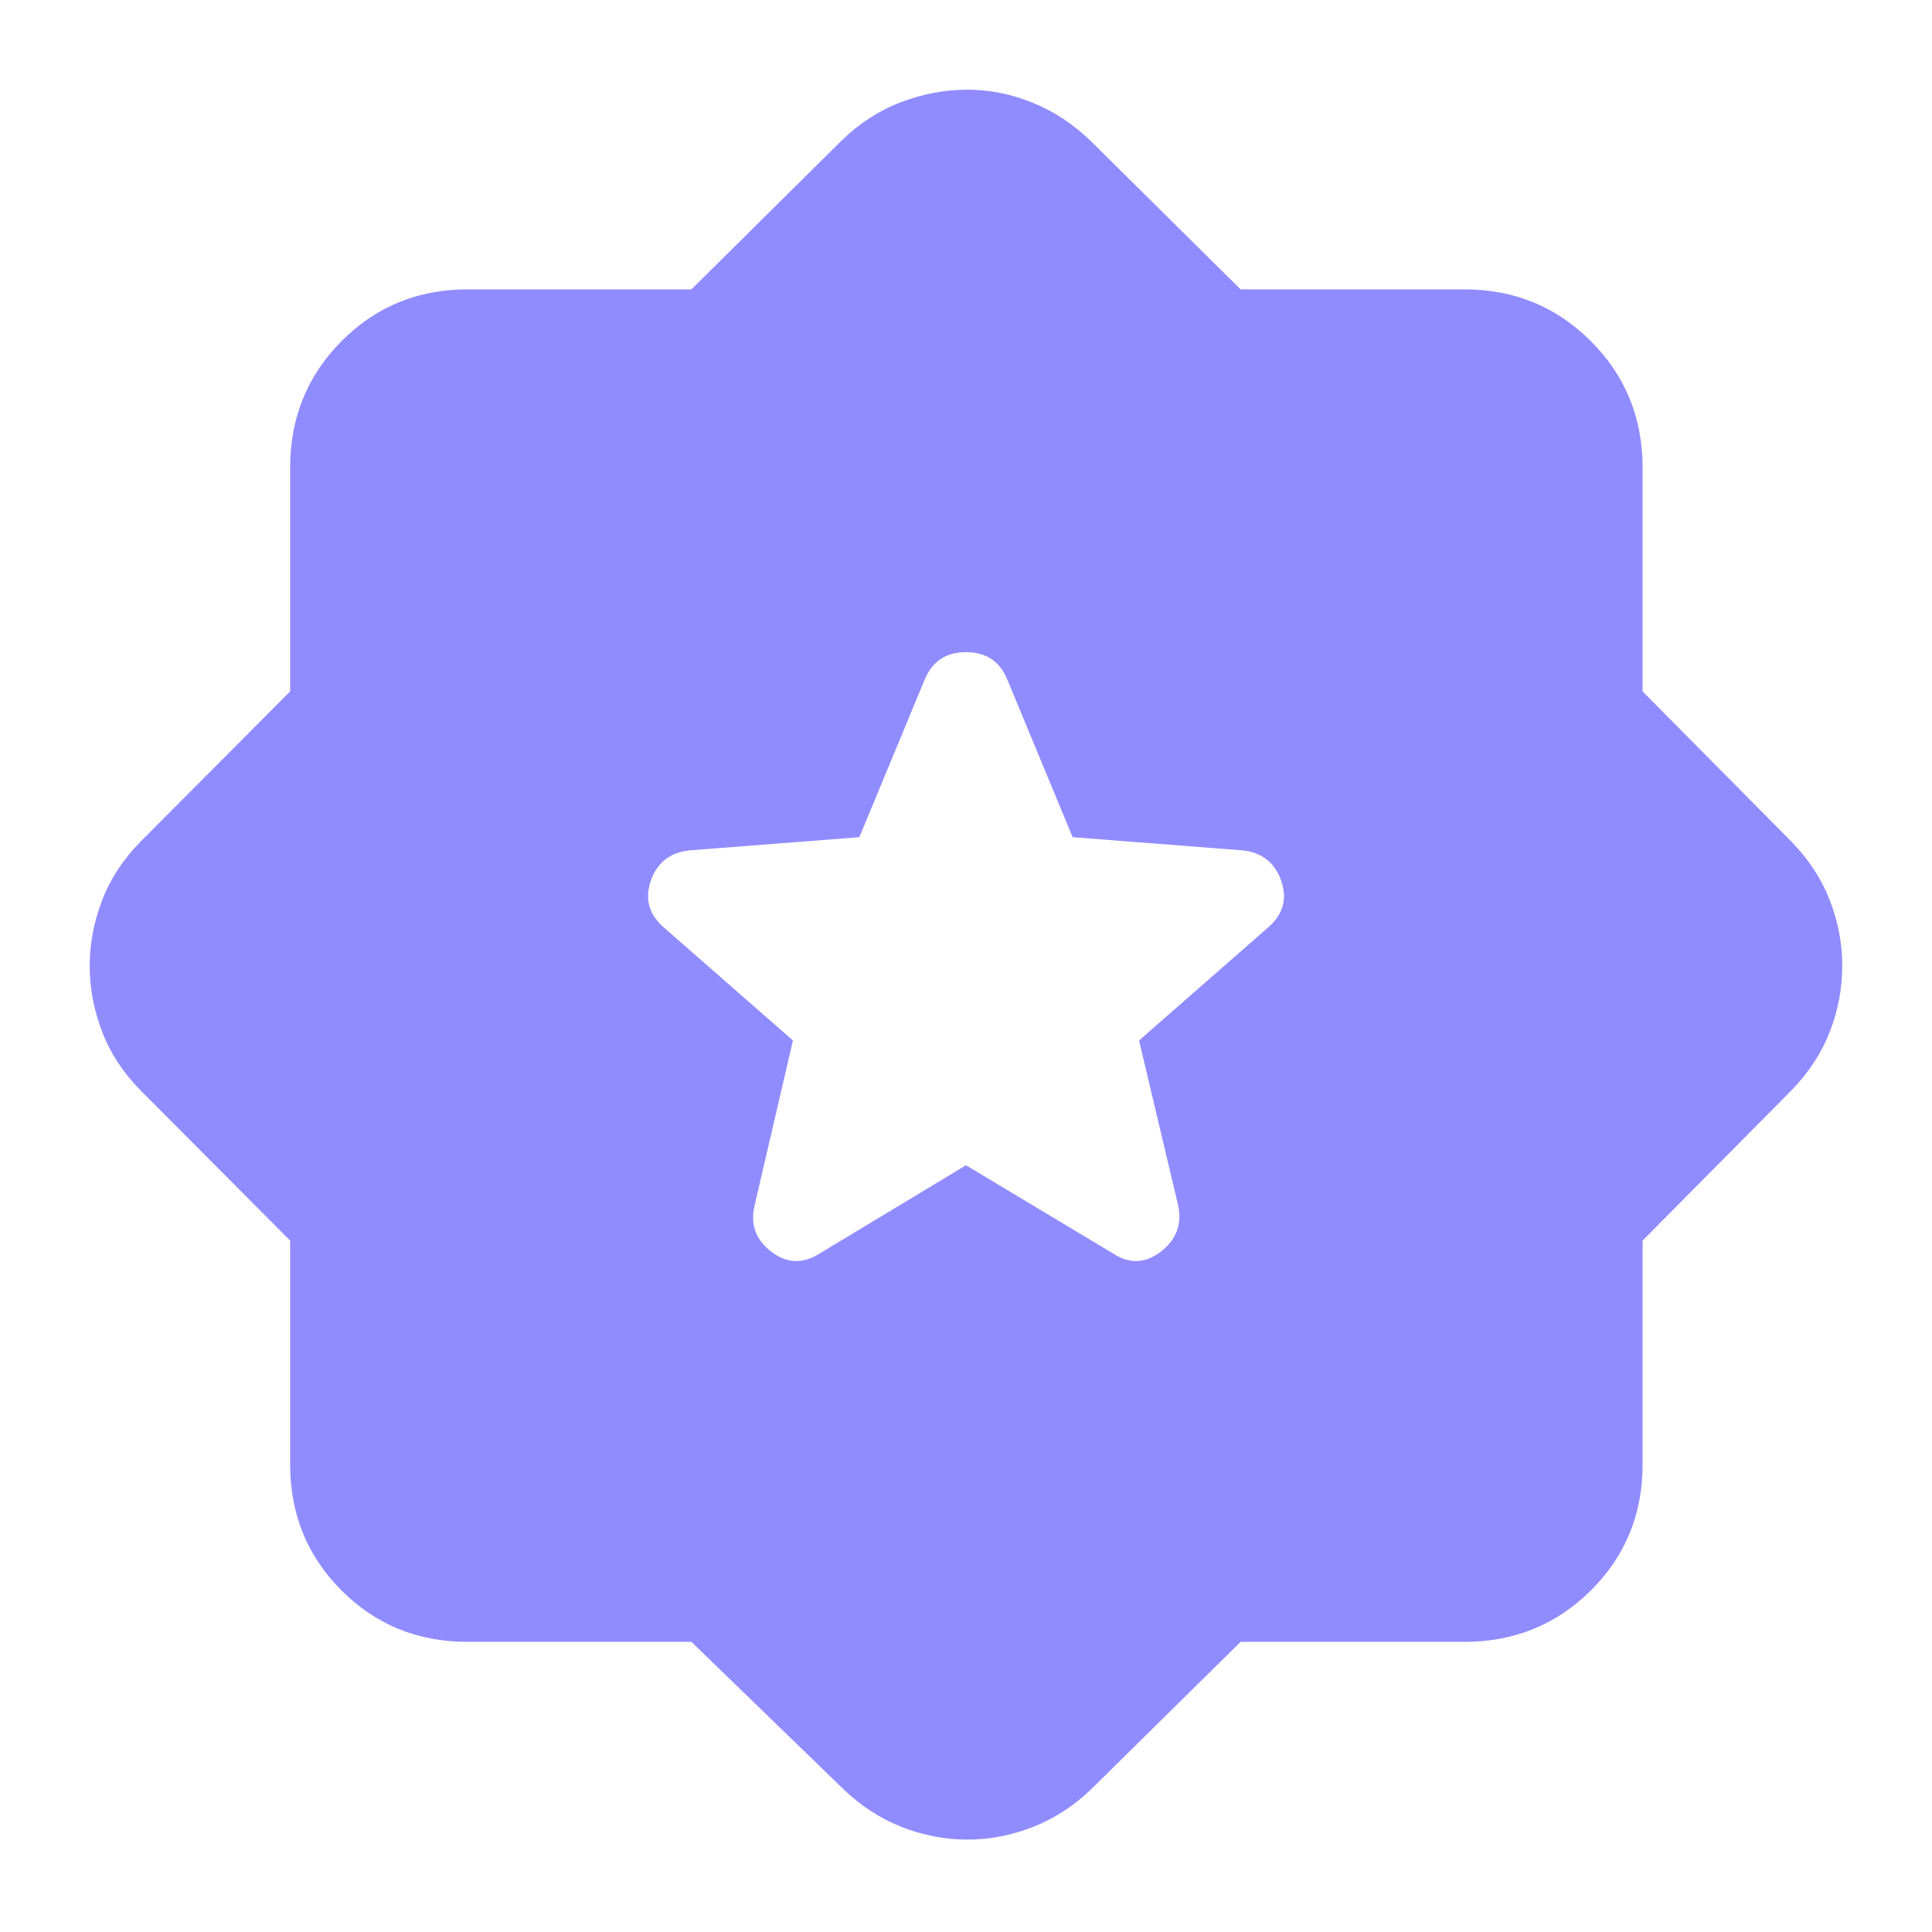 <svg width="40" height="40" viewBox="0 0 40 40" fill="none" xmlns="http://www.w3.org/2000/svg">
<mask id="mask0_4176_1198" style="mask-type:alpha" maskUnits="userSpaceOnUse" x="0" y="0" width="40" height="40">
<rect width="40" height="40" fill="#D9D9D9"/>
</mask>
<g mask="url(#mask0_4176_1198)">
<path d="M20 24.125L23.047 25.953C23.385 26.174 23.715 26.16 24.037 25.911C24.358 25.662 24.476 25.341 24.39 24.946L23.583 21.542L26.25 19.206C26.565 18.936 26.656 18.612 26.526 18.236C26.395 17.859 26.128 17.649 25.724 17.606L22.208 17.333L20.851 14.06C20.694 13.688 20.41 13.502 20 13.502C19.59 13.502 19.306 13.688 19.149 14.06L17.792 17.333L14.276 17.606C13.872 17.649 13.605 17.859 13.474 18.236C13.344 18.612 13.435 18.936 13.749 19.206L16.417 21.542L15.626 24.946C15.529 25.341 15.642 25.662 15.963 25.911C16.284 26.16 16.62 26.174 16.969 25.953L20 24.125ZM14.315 33.993H9.68C8.65 33.993 7.78 33.638 7.071 32.929C6.362 32.22 6.007 31.35 6.007 30.32V25.685L2.908 22.573C2.551 22.211 2.286 21.808 2.115 21.362C1.943 20.917 1.857 20.463 1.857 20C1.857 19.537 1.943 19.083 2.115 18.638C2.286 18.192 2.551 17.789 2.908 17.427L6.007 14.315V9.68C6.007 8.65 6.362 7.777 7.071 7.063C7.78 6.349 8.65 5.991 9.68 5.991H14.315L17.427 2.908C17.794 2.551 18.203 2.286 18.655 2.115C19.107 1.943 19.565 1.857 20.028 1.857C20.491 1.857 20.944 1.948 21.386 2.129C21.829 2.309 22.233 2.578 22.6 2.936L25.685 5.991H30.32C31.35 5.991 32.222 6.349 32.937 7.063C33.651 7.777 34.008 8.65 34.008 9.68V14.315L37.092 17.427C37.449 17.794 37.714 18.199 37.885 18.642C38.057 19.084 38.142 19.537 38.142 20C38.142 20.463 38.057 20.916 37.885 21.358C37.714 21.801 37.449 22.206 37.092 22.573L34.008 25.685V30.32C34.008 31.35 33.651 32.22 32.937 32.929C32.222 33.638 31.35 33.993 30.32 33.993H25.685L22.6 37.036C22.239 37.386 21.835 37.648 21.39 37.824C20.945 37.999 20.491 38.087 20.028 38.087C19.565 38.087 19.111 37.999 18.665 37.824C18.22 37.648 17.817 37.386 17.455 37.036L14.315 33.993Z" fill="#908CFF"/>
</g>
</svg>
